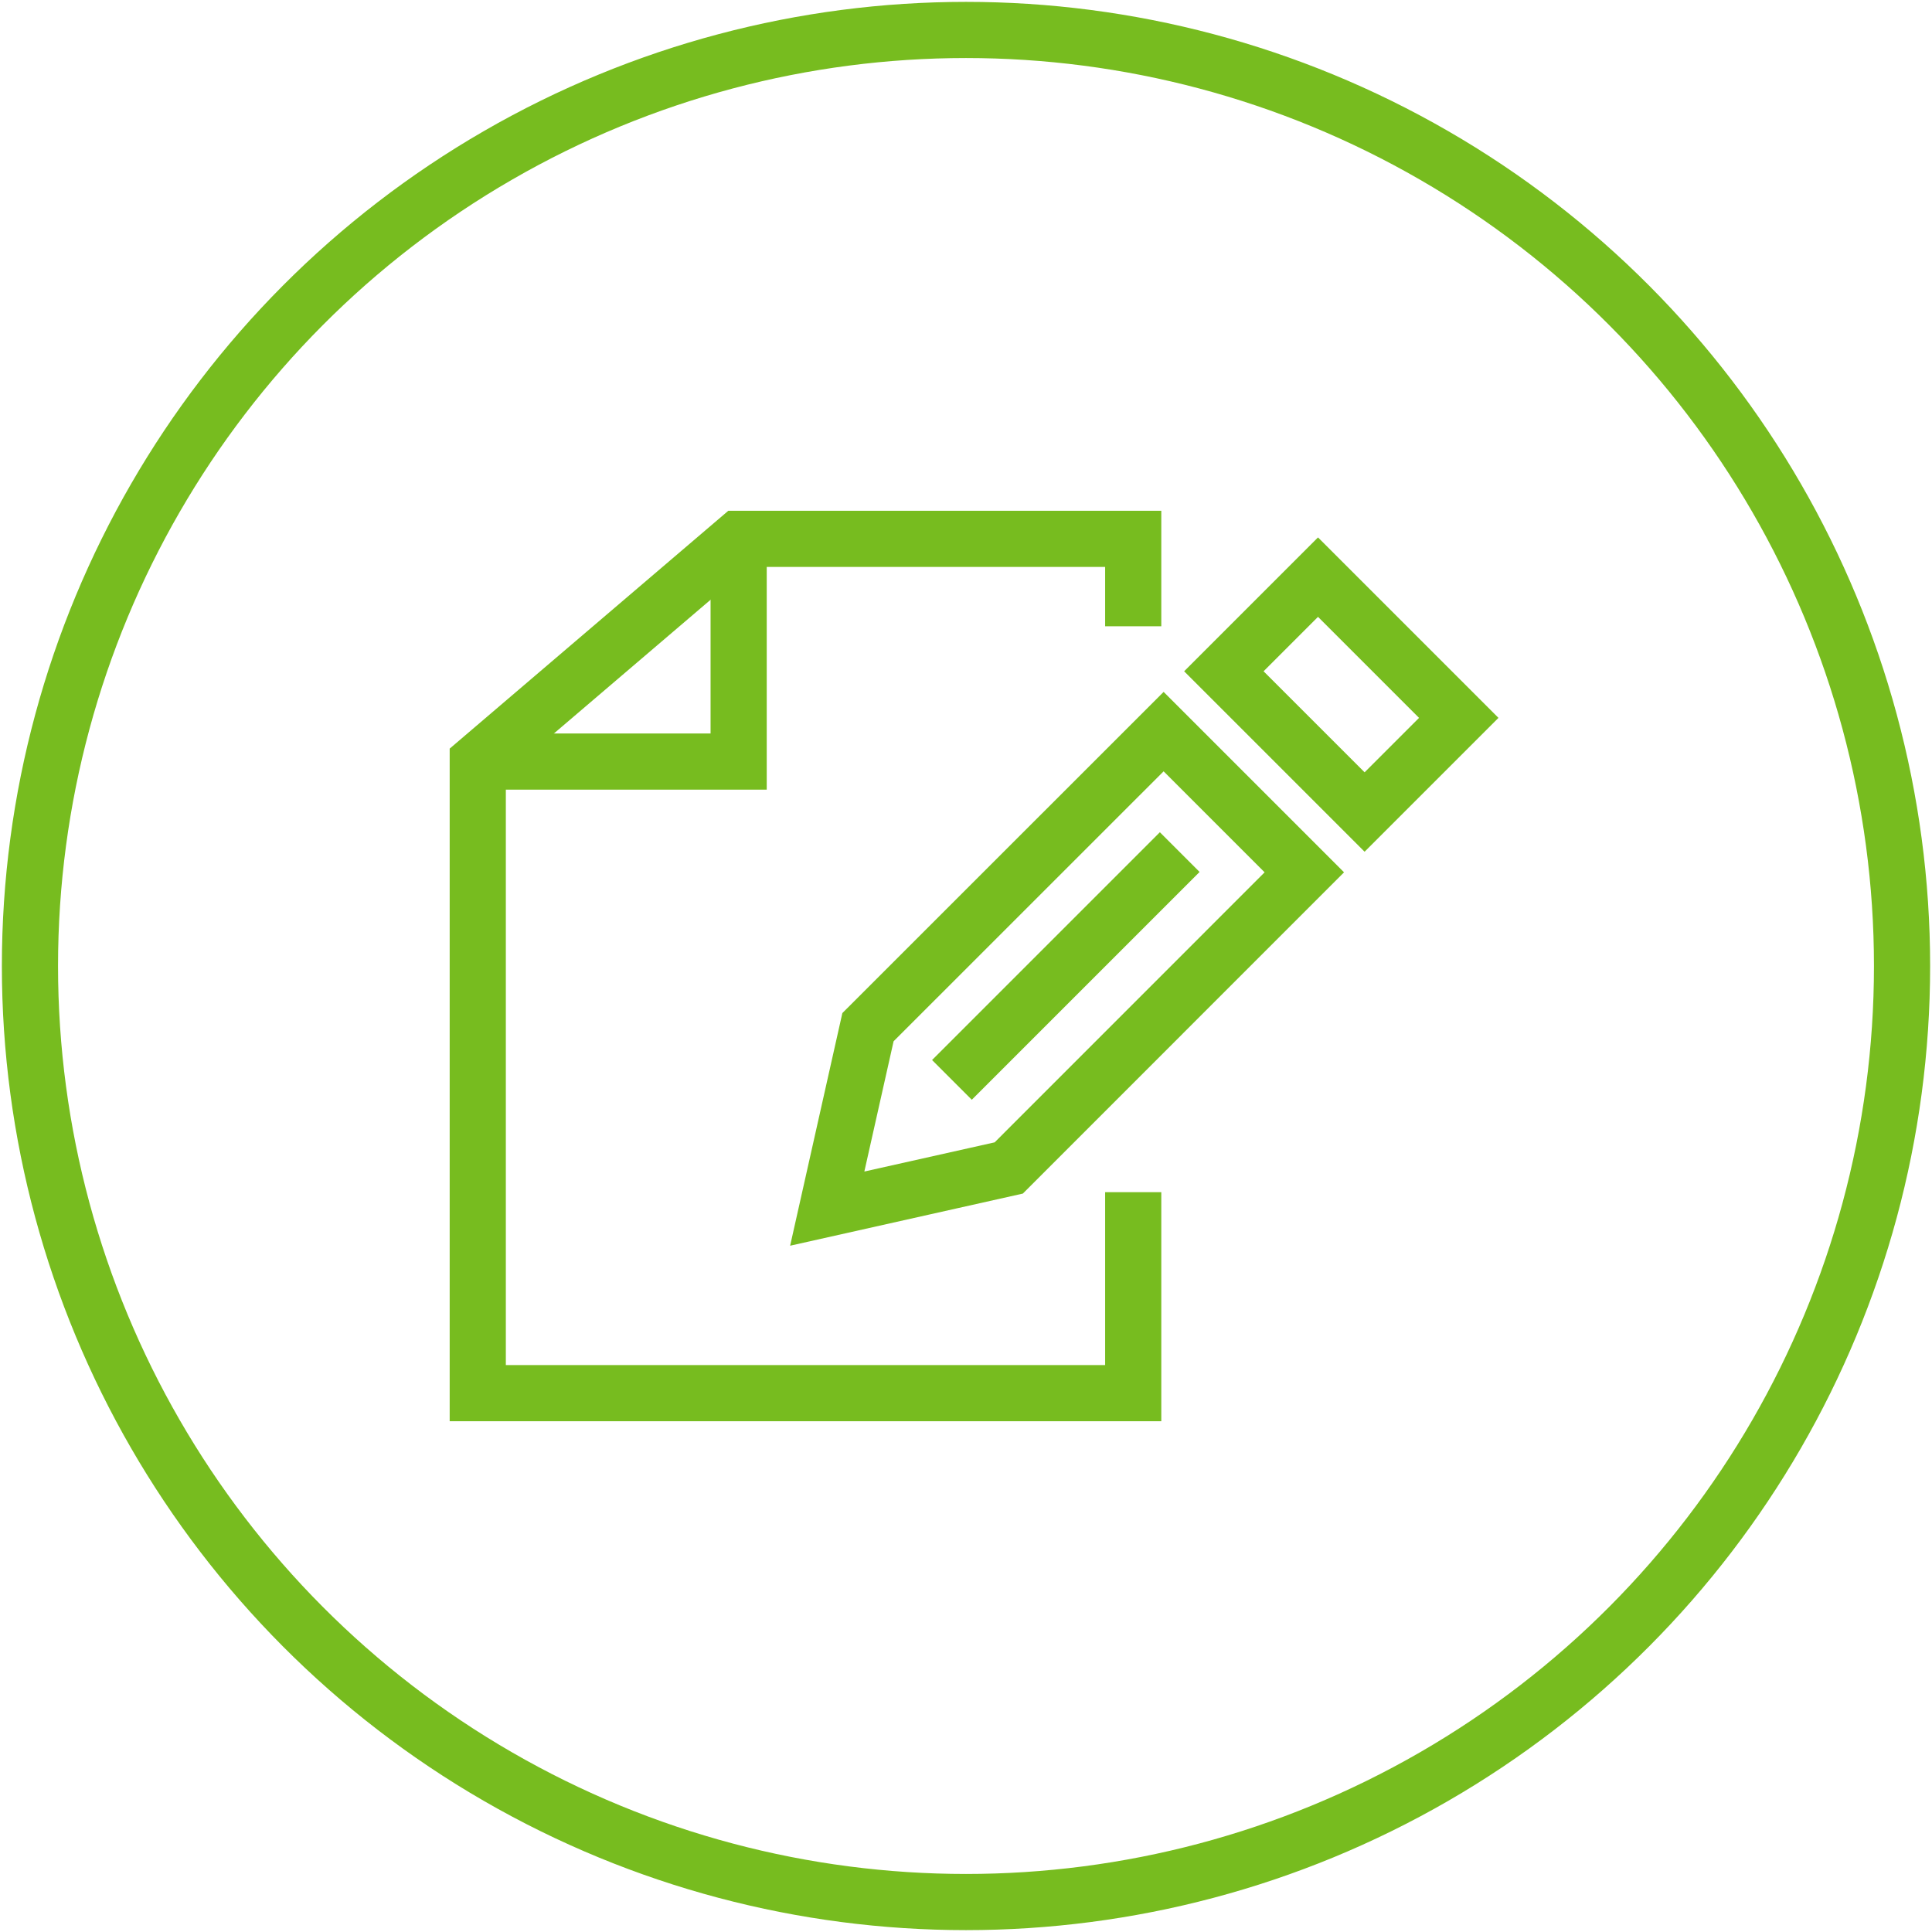 <svg id="Ebene_1" data-name="Ebene 1" xmlns="http://www.w3.org/2000/svg" width="258" height="258" viewBox="0 0 258 258">
  <defs>
    <style>
      .cls-1 {
        fill: none;
        stroke: #77bc1f;
        stroke-miterlimit: 10;
        stroke-width: 7.5px;
      }
    </style>
  </defs>
  <title>015-Konzept</title>
  <g>
    <polyline class="cls-1" points="98.64 71.96 98.64 101.7 63.8 101.7"/>
    <g>
      <rect class="cls-1" x="170.23" y="79.47" width="17.78" height="26.58" transform="translate(-13.13 153.82) rotate(-45)"/>
      <polygon class="cls-1" points="155.39 97.7 115.91 137.17 110.47 161.4 134.71 155.97 174.18 116.49 155.39 97.7"/>
    </g>
    <line class="cls-1" x1="157.54" y1="113.79" x2="127.12" y2="144.21"/>
    <polyline class="cls-1" points="151.33 83.63 151.33 71.96 98.64 71.96 63.8 101.7 63.8 186.04 151.33 186.04 151.33 159.2"/>
    <circle class="cls-1" cx="129" cy="129" r="125"/>
  </g>
</svg>
